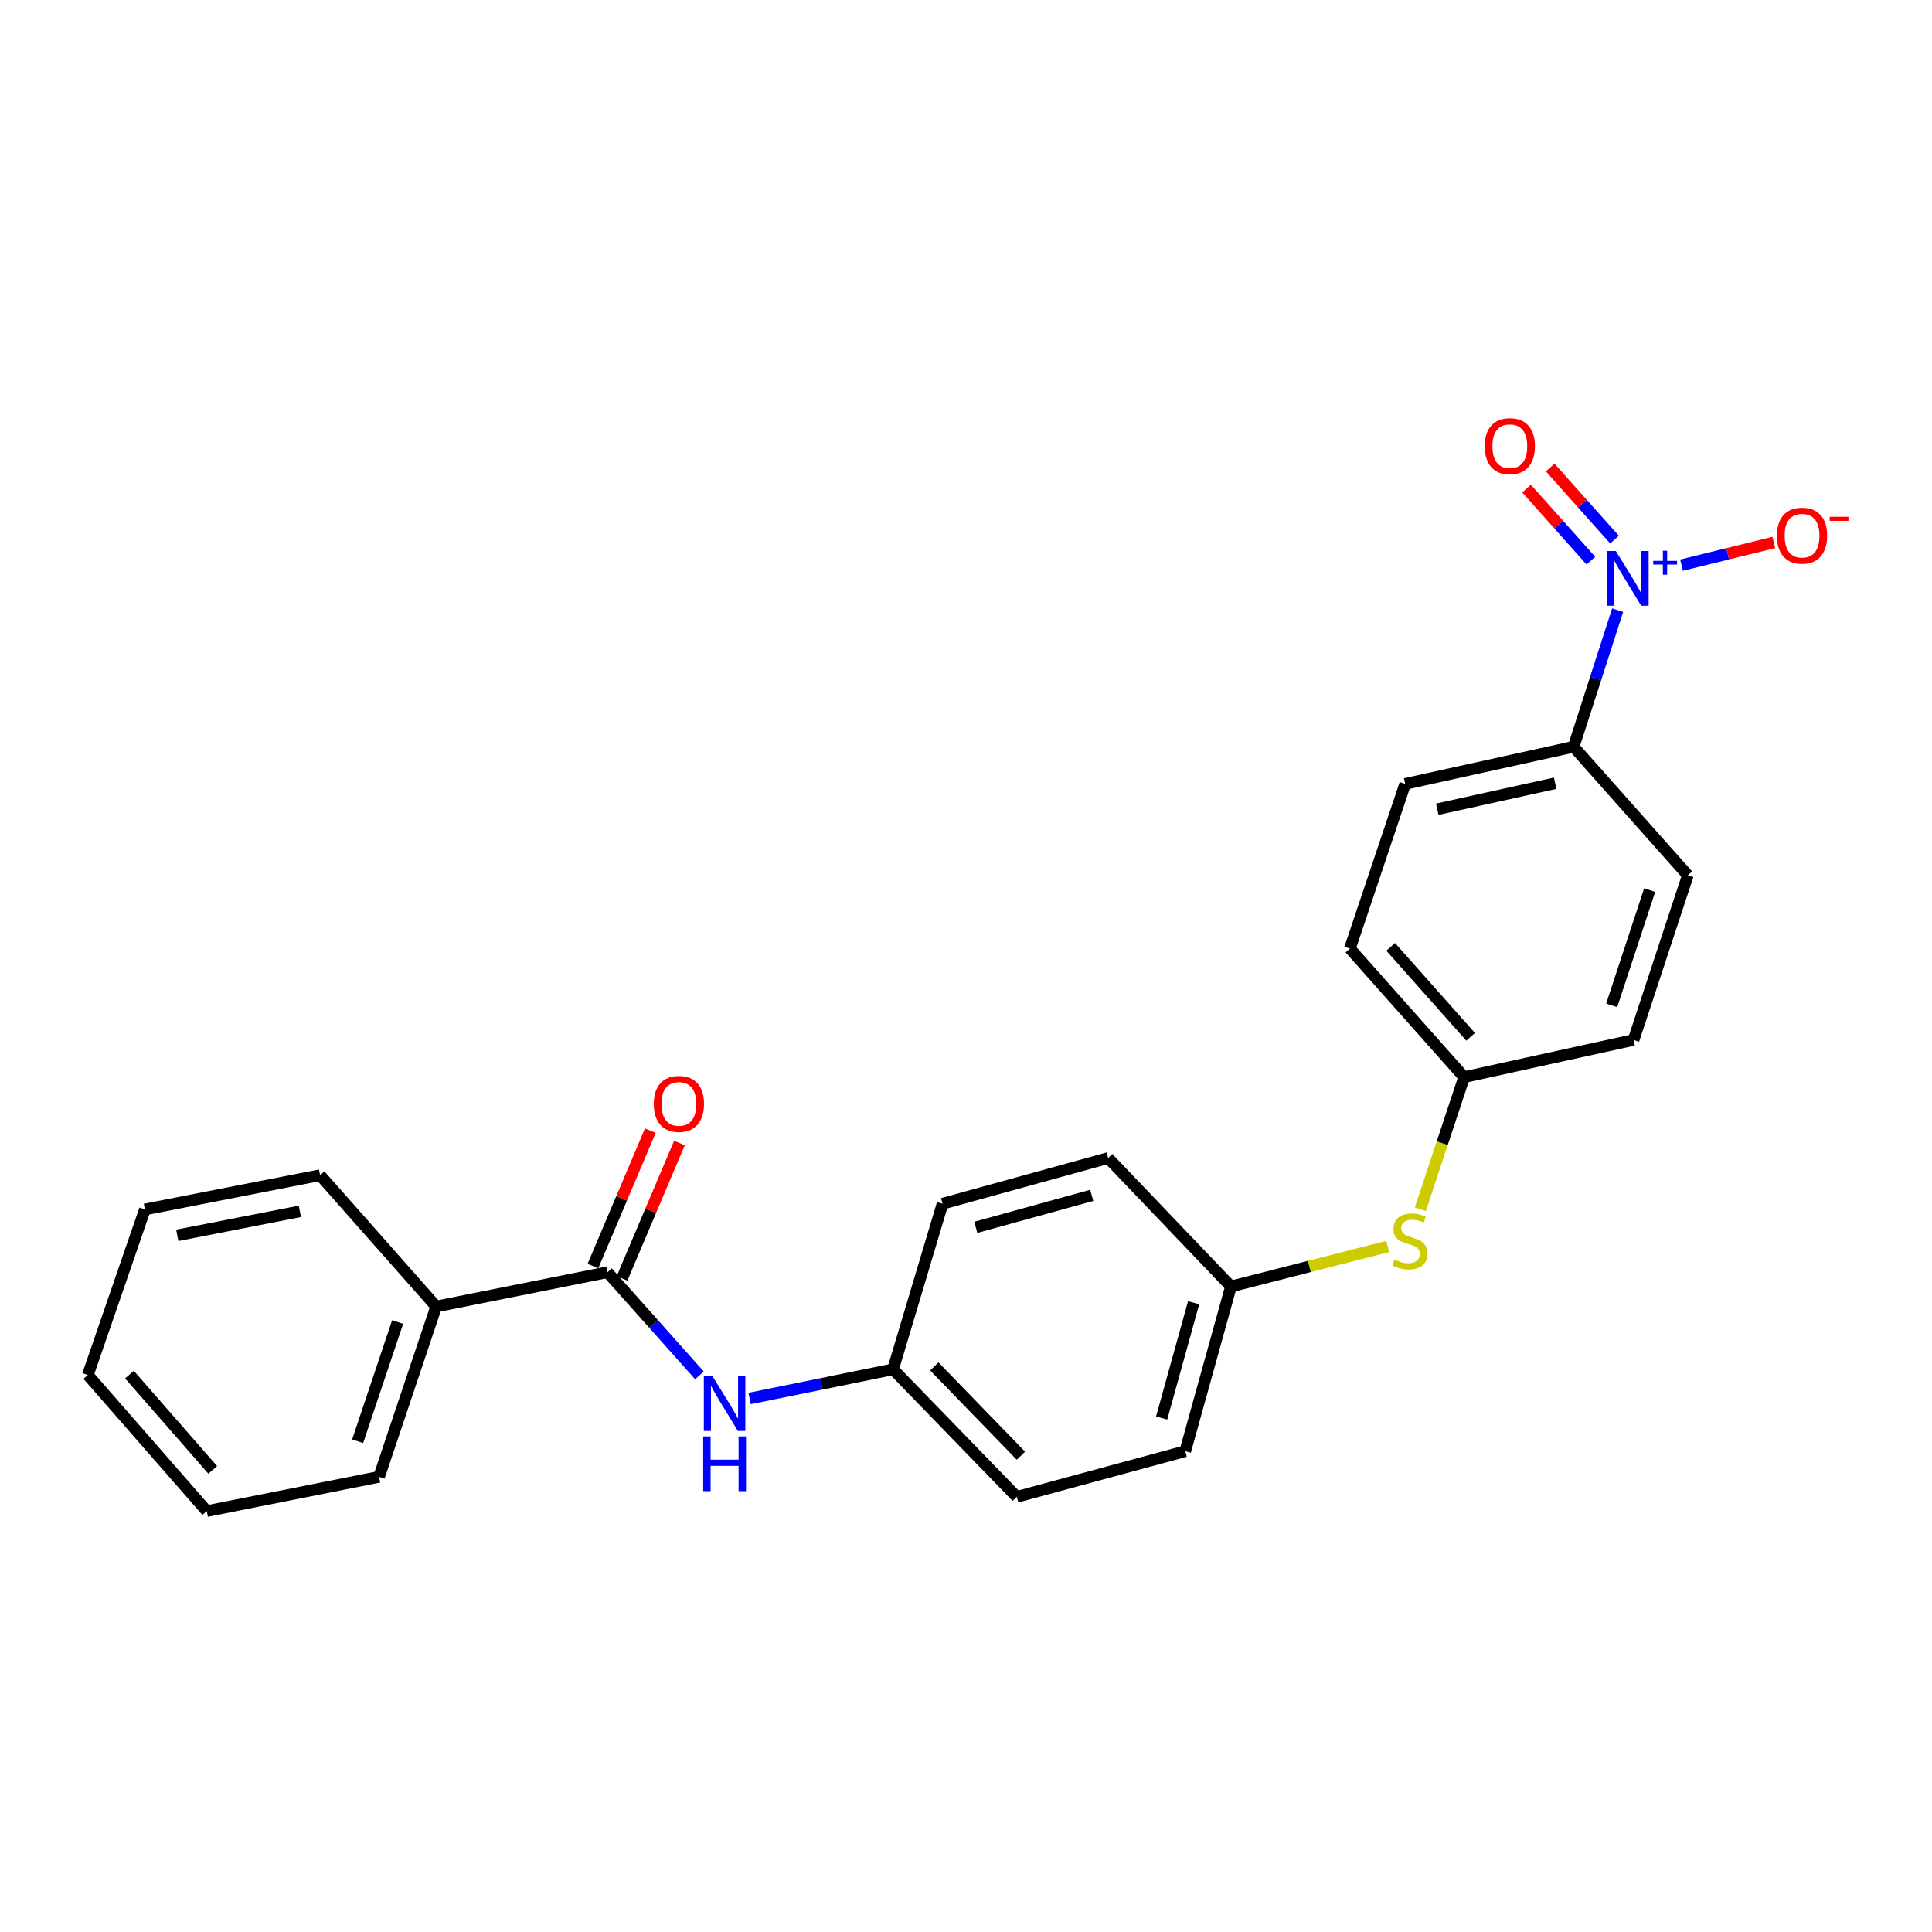 <?xml version='1.0' encoding='iso-8859-1'?>
<svg version='1.1' baseProfile='full'
              xmlns='http://www.w3.org/2000/svg'
                      xmlns:rdkit='http://www.rdkit.org/xml'
                      xmlns:xlink='http://www.w3.org/1999/xlink'
                  xml:space='preserve'
width='1000px' height='1000px' viewBox='0 0 1000 1000'>
<!-- END OF HEADER -->
<rect style='opacity:1.0;fill:#FFFFFF;stroke:none' width='1000' height='1000' x='0' y='0'> </rect>
<path class='bond-2' d='M 837.292,315.804 L 825.897,351.167' style='fill:none;fill-rule:evenodd;stroke:#0000FF;stroke-width:6px;stroke-linecap:butt;stroke-linejoin:miter;stroke-opacity:1' />
<path class='bond-2' d='M 825.897,351.167 L 814.501,386.529' style='fill:none;fill-rule:evenodd;stroke:#000000;stroke-width:6px;stroke-linecap:butt;stroke-linejoin:miter;stroke-opacity:1' />
<path class='bond-3' d='M 870.358,292.523 L 894.242,286.646' style='fill:none;fill-rule:evenodd;stroke:#0000FF;stroke-width:6px;stroke-linecap:butt;stroke-linejoin:miter;stroke-opacity:1' />
<path class='bond-3' d='M 894.242,286.646 L 918.126,280.769' style='fill:none;fill-rule:evenodd;stroke:#FF0000;stroke-width:6px;stroke-linecap:butt;stroke-linejoin:miter;stroke-opacity:1' />
<path class='bond-4' d='M 835.665,279.298 L 819.017,260.641' style='fill:none;fill-rule:evenodd;stroke:#0000FF;stroke-width:6px;stroke-linecap:butt;stroke-linejoin:miter;stroke-opacity:1' />
<path class='bond-4' d='M 819.017,260.641 L 802.369,241.984' style='fill:none;fill-rule:evenodd;stroke:#FF0000;stroke-width:6px;stroke-linecap:butt;stroke-linejoin:miter;stroke-opacity:1' />
<path class='bond-4' d='M 823.451,290.196 L 806.803,271.539' style='fill:none;fill-rule:evenodd;stroke:#0000FF;stroke-width:6px;stroke-linecap:butt;stroke-linejoin:miter;stroke-opacity:1' />
<path class='bond-4' d='M 806.803,271.539 L 790.156,252.883' style='fill:none;fill-rule:evenodd;stroke:#FF0000;stroke-width:6px;stroke-linecap:butt;stroke-linejoin:miter;stroke-opacity:1' />
<path class='bond-0' d='M 314.435,658.511 L 338.232,685.203' style='fill:none;fill-rule:evenodd;stroke:#000000;stroke-width:6px;stroke-linecap:butt;stroke-linejoin:miter;stroke-opacity:1' />
<path class='bond-0' d='M 338.232,685.203 L 362.029,711.896' style='fill:none;fill-rule:evenodd;stroke:#0000FF;stroke-width:6px;stroke-linecap:butt;stroke-linejoin:miter;stroke-opacity:1' />
<path class='bond-5' d='M 321.971,661.704 L 336.824,626.659' style='fill:none;fill-rule:evenodd;stroke:#000000;stroke-width:6px;stroke-linecap:butt;stroke-linejoin:miter;stroke-opacity:1' />
<path class='bond-5' d='M 336.824,626.659 L 351.678,591.613' style='fill:none;fill-rule:evenodd;stroke:#FF0000;stroke-width:6px;stroke-linecap:butt;stroke-linejoin:miter;stroke-opacity:1' />
<path class='bond-5' d='M 306.899,655.317 L 321.753,620.271' style='fill:none;fill-rule:evenodd;stroke:#000000;stroke-width:6px;stroke-linecap:butt;stroke-linejoin:miter;stroke-opacity:1' />
<path class='bond-5' d='M 321.753,620.271 L 336.607,585.225' style='fill:none;fill-rule:evenodd;stroke:#FF0000;stroke-width:6px;stroke-linecap:butt;stroke-linejoin:miter;stroke-opacity:1' />
<path class='bond-7' d='M 314.435,658.511 L 225.769,676.253' style='fill:none;fill-rule:evenodd;stroke:#000000;stroke-width:6px;stroke-linecap:butt;stroke-linejoin:miter;stroke-opacity:1' />
<path class='bond-1' d='M 388.01,723.86 L 425.125,716.312' style='fill:none;fill-rule:evenodd;stroke:#0000FF;stroke-width:6px;stroke-linecap:butt;stroke-linejoin:miter;stroke-opacity:1' />
<path class='bond-1' d='M 425.125,716.312 L 462.239,708.764' style='fill:none;fill-rule:evenodd;stroke:#000000;stroke-width:6px;stroke-linecap:butt;stroke-linejoin:miter;stroke-opacity:1' />
<path class='bond-8' d='M 814.501,386.529 L 727.318,405.754' style='fill:none;fill-rule:evenodd;stroke:#000000;stroke-width:6px;stroke-linecap:butt;stroke-linejoin:miter;stroke-opacity:1' />
<path class='bond-8' d='M 804.949,405.398 L 743.92,418.855' style='fill:none;fill-rule:evenodd;stroke:#000000;stroke-width:6px;stroke-linecap:butt;stroke-linejoin:miter;stroke-opacity:1' />
<path class='bond-9' d='M 814.501,386.529 L 873.621,453.06' style='fill:none;fill-rule:evenodd;stroke:#000000;stroke-width:6px;stroke-linecap:butt;stroke-linejoin:miter;stroke-opacity:1' />
<path class='bond-6' d='M 735.173,625.881 L 746.501,591.697' style='fill:none;fill-rule:evenodd;stroke:#CCCC00;stroke-width:6px;stroke-linecap:butt;stroke-linejoin:miter;stroke-opacity:1' />
<path class='bond-6' d='M 746.501,591.697 L 757.828,557.513' style='fill:none;fill-rule:evenodd;stroke:#000000;stroke-width:6px;stroke-linecap:butt;stroke-linejoin:miter;stroke-opacity:1' />
<path class='bond-12' d='M 718.285,645.162 L 677.714,655.524' style='fill:none;fill-rule:evenodd;stroke:#CCCC00;stroke-width:6px;stroke-linecap:butt;stroke-linejoin:miter;stroke-opacity:1' />
<path class='bond-12' d='M 677.714,655.524 L 637.142,665.886' style='fill:none;fill-rule:evenodd;stroke:#000000;stroke-width:6px;stroke-linecap:butt;stroke-linejoin:miter;stroke-opacity:1' />
<path class='bond-19' d='M 225.769,676.253 L 196.205,764.409' style='fill:none;fill-rule:evenodd;stroke:#000000;stroke-width:6px;stroke-linecap:butt;stroke-linejoin:miter;stroke-opacity:1' />
<path class='bond-19' d='M 205.815,684.272 L 185.12,745.981' style='fill:none;fill-rule:evenodd;stroke:#000000;stroke-width:6px;stroke-linecap:butt;stroke-linejoin:miter;stroke-opacity:1' />
<path class='bond-20' d='M 225.769,676.253 L 165.667,608.267' style='fill:none;fill-rule:evenodd;stroke:#000000;stroke-width:6px;stroke-linecap:butt;stroke-linejoin:miter;stroke-opacity:1' />
<path class='bond-13' d='M 727.318,405.754 L 698.708,490.982' style='fill:none;fill-rule:evenodd;stroke:#000000;stroke-width:6px;stroke-linecap:butt;stroke-linejoin:miter;stroke-opacity:1' />
<path class='bond-14' d='M 873.621,453.06 L 845.539,538.271' style='fill:none;fill-rule:evenodd;stroke:#000000;stroke-width:6px;stroke-linecap:butt;stroke-linejoin:miter;stroke-opacity:1' />
<path class='bond-14' d='M 853.862,460.718 L 834.205,520.365' style='fill:none;fill-rule:evenodd;stroke:#000000;stroke-width:6px;stroke-linecap:butt;stroke-linejoin:miter;stroke-opacity:1' />
<path class='bond-10' d='M 462.239,708.764 L 526.278,774.767' style='fill:none;fill-rule:evenodd;stroke:#000000;stroke-width:6px;stroke-linecap:butt;stroke-linejoin:miter;stroke-opacity:1' />
<path class='bond-10' d='M 483.593,707.266 L 528.42,753.468' style='fill:none;fill-rule:evenodd;stroke:#000000;stroke-width:6px;stroke-linecap:butt;stroke-linejoin:miter;stroke-opacity:1' />
<path class='bond-25' d='M 462.239,708.764 L 487.856,623.044' style='fill:none;fill-rule:evenodd;stroke:#000000;stroke-width:6px;stroke-linecap:butt;stroke-linejoin:miter;stroke-opacity:1' />
<path class='bond-11' d='M 757.828,557.513 L 845.539,538.271' style='fill:none;fill-rule:evenodd;stroke:#000000;stroke-width:6px;stroke-linecap:butt;stroke-linejoin:miter;stroke-opacity:1' />
<path class='bond-24' d='M 757.828,557.513 L 698.708,490.982' style='fill:none;fill-rule:evenodd;stroke:#000000;stroke-width:6px;stroke-linecap:butt;stroke-linejoin:miter;stroke-opacity:1' />
<path class='bond-24' d='M 761.196,536.661 L 719.812,490.089' style='fill:none;fill-rule:evenodd;stroke:#000000;stroke-width:6px;stroke-linecap:butt;stroke-linejoin:miter;stroke-opacity:1' />
<path class='bond-17' d='M 637.142,665.886 L 573.576,599.391' style='fill:none;fill-rule:evenodd;stroke:#000000;stroke-width:6px;stroke-linecap:butt;stroke-linejoin:miter;stroke-opacity:1' />
<path class='bond-18' d='M 637.142,665.886 L 613.489,751.132' style='fill:none;fill-rule:evenodd;stroke:#000000;stroke-width:6px;stroke-linecap:butt;stroke-linejoin:miter;stroke-opacity:1' />
<path class='bond-18' d='M 617.821,674.296 L 601.264,733.969' style='fill:none;fill-rule:evenodd;stroke:#000000;stroke-width:6px;stroke-linecap:butt;stroke-linejoin:miter;stroke-opacity:1' />
<path class='bond-15' d='M 487.856,623.044 L 573.576,599.391' style='fill:none;fill-rule:evenodd;stroke:#000000;stroke-width:6px;stroke-linecap:butt;stroke-linejoin:miter;stroke-opacity:1' />
<path class='bond-15' d='M 505.068,635.276 L 565.072,618.718' style='fill:none;fill-rule:evenodd;stroke:#000000;stroke-width:6px;stroke-linecap:butt;stroke-linejoin:miter;stroke-opacity:1' />
<path class='bond-16' d='M 526.278,774.767 L 613.489,751.132' style='fill:none;fill-rule:evenodd;stroke:#000000;stroke-width:6px;stroke-linecap:butt;stroke-linejoin:miter;stroke-opacity:1' />
<path class='bond-22' d='M 196.205,764.409 L 107.02,782.143' style='fill:none;fill-rule:evenodd;stroke:#000000;stroke-width:6px;stroke-linecap:butt;stroke-linejoin:miter;stroke-opacity:1' />
<path class='bond-21' d='M 165.667,608.267 L 75.01,626' style='fill:none;fill-rule:evenodd;stroke:#000000;stroke-width:6px;stroke-linecap:butt;stroke-linejoin:miter;stroke-opacity:1' />
<path class='bond-21' d='M 155.211,626.991 L 91.751,639.404' style='fill:none;fill-rule:evenodd;stroke:#000000;stroke-width:6px;stroke-linecap:butt;stroke-linejoin:miter;stroke-opacity:1' />
<path class='bond-23' d='M 75.01,626 L 45.455,711.719' style='fill:none;fill-rule:evenodd;stroke:#000000;stroke-width:6px;stroke-linecap:butt;stroke-linejoin:miter;stroke-opacity:1' />
<path class='bond-26' d='M 107.02,782.143 L 45.455,711.719' style='fill:none;fill-rule:evenodd;stroke:#000000;stroke-width:6px;stroke-linecap:butt;stroke-linejoin:miter;stroke-opacity:1' />
<path class='bond-26' d='M 110.109,760.805 L 67.013,711.509' style='fill:none;fill-rule:evenodd;stroke:#000000;stroke-width:6px;stroke-linecap:butt;stroke-linejoin:miter;stroke-opacity:1' />
<path  class='atom-0' d='M 836.332 285.195
L 845.612 300.195
Q 846.532 301.675, 848.012 304.355
Q 849.492 307.035, 849.572 307.195
L 849.572 285.195
L 853.332 285.195
L 853.332 313.515
L 849.452 313.515
L 839.492 297.115
Q 838.332 295.195, 837.092 292.995
Q 835.892 290.795, 835.532 290.115
L 835.532 313.515
L 831.852 313.515
L 831.852 285.195
L 836.332 285.195
' fill='#0000FF'/>
<path  class='atom-0' d='M 855.708 290.299
L 860.698 290.299
L 860.698 285.046
L 862.916 285.046
L 862.916 290.299
L 868.037 290.299
L 868.037 292.2
L 862.916 292.2
L 862.916 297.48
L 860.698 297.48
L 860.698 292.2
L 855.708 292.2
L 855.708 290.299
' fill='#0000FF'/>
<path  class='atom-2' d='M 368.786 712.337
L 378.066 727.337
Q 378.986 728.817, 380.466 731.497
Q 381.946 734.177, 382.026 734.337
L 382.026 712.337
L 385.786 712.337
L 385.786 740.657
L 381.906 740.657
L 371.946 724.257
Q 370.786 722.337, 369.546 720.137
Q 368.346 717.937, 367.986 717.257
L 367.986 740.657
L 364.306 740.657
L 364.306 712.337
L 368.786 712.337
' fill='#0000FF'/>
<path  class='atom-2' d='M 363.966 743.489
L 367.806 743.489
L 367.806 755.529
L 382.286 755.529
L 382.286 743.489
L 386.126 743.489
L 386.126 771.809
L 382.286 771.809
L 382.286 758.729
L 367.806 758.729
L 367.806 771.809
L 363.966 771.809
L 363.966 743.489
' fill='#0000FF'/>
<path  class='atom-4' d='M 919.732 277.255
Q 919.732 270.455, 923.092 266.655
Q 926.452 262.855, 932.732 262.855
Q 939.012 262.855, 942.372 266.655
Q 945.732 270.455, 945.732 277.255
Q 945.732 284.135, 942.332 288.055
Q 938.932 291.935, 932.732 291.935
Q 926.492 291.935, 923.092 288.055
Q 919.732 284.175, 919.732 277.255
M 932.732 288.735
Q 937.052 288.735, 939.372 285.855
Q 941.732 282.935, 941.732 277.255
Q 941.732 271.695, 939.372 268.895
Q 937.052 266.055, 932.732 266.055
Q 928.412 266.055, 926.052 268.855
Q 923.732 271.655, 923.732 277.255
Q 923.732 282.975, 926.052 285.855
Q 928.412 288.735, 932.732 288.735
' fill='#FF0000'/>
<path  class='atom-4' d='M 947.052 267.477
L 956.74 267.477
L 956.74 269.589
L 947.052 269.589
L 947.052 267.477
' fill='#FF0000'/>
<path  class='atom-5' d='M 768.481 230.948
Q 768.481 224.148, 771.841 220.348
Q 775.201 216.548, 781.481 216.548
Q 787.761 216.548, 791.121 220.348
Q 794.481 224.148, 794.481 230.948
Q 794.481 237.828, 791.081 241.748
Q 787.681 245.628, 781.481 245.628
Q 775.241 245.628, 771.841 241.748
Q 768.481 237.868, 768.481 230.948
M 781.481 242.428
Q 785.801 242.428, 788.121 239.548
Q 790.481 236.628, 790.481 230.948
Q 790.481 225.388, 788.121 222.588
Q 785.801 219.748, 781.481 219.748
Q 777.161 219.748, 774.801 222.548
Q 772.481 225.348, 772.481 230.948
Q 772.481 236.668, 774.801 239.548
Q 777.161 242.428, 781.481 242.428
' fill='#FF0000'/>
<path  class='atom-6' d='M 338.402 571.371
Q 338.402 564.571, 341.762 560.771
Q 345.122 556.971, 351.402 556.971
Q 357.682 556.971, 361.042 560.771
Q 364.402 564.571, 364.402 571.371
Q 364.402 578.251, 361.002 582.171
Q 357.602 586.051, 351.402 586.051
Q 345.162 586.051, 341.762 582.171
Q 338.402 578.291, 338.402 571.371
M 351.402 582.851
Q 355.722 582.851, 358.042 579.971
Q 360.402 577.051, 360.402 571.371
Q 360.402 565.811, 358.042 563.011
Q 355.722 560.171, 351.402 560.171
Q 347.082 560.171, 344.722 562.971
Q 342.402 565.771, 342.402 571.371
Q 342.402 577.091, 344.722 579.971
Q 347.082 582.851, 351.402 582.851
' fill='#FF0000'/>
<path  class='atom-7' d='M 721.755 651.952
Q 722.075 652.072, 723.395 652.632
Q 724.715 653.192, 726.155 653.552
Q 727.635 653.872, 729.075 653.872
Q 731.755 653.872, 733.315 652.592
Q 734.875 651.272, 734.875 648.992
Q 734.875 647.432, 734.075 646.472
Q 733.315 645.512, 732.115 644.992
Q 730.915 644.472, 728.915 643.872
Q 726.395 643.112, 724.875 642.392
Q 723.395 641.672, 722.315 640.152
Q 721.275 638.632, 721.275 636.072
Q 721.275 632.512, 723.675 630.312
Q 726.115 628.112, 730.915 628.112
Q 734.195 628.112, 737.915 629.672
L 736.995 632.752
Q 733.595 631.352, 731.035 631.352
Q 728.275 631.352, 726.755 632.512
Q 725.235 633.632, 725.275 635.592
Q 725.275 637.112, 726.035 638.032
Q 726.835 638.952, 727.955 639.472
Q 729.115 639.992, 731.035 640.592
Q 733.595 641.392, 735.115 642.192
Q 736.635 642.992, 737.715 644.632
Q 738.835 646.232, 738.835 648.992
Q 738.835 652.912, 736.195 655.032
Q 733.595 657.112, 729.235 657.112
Q 726.715 657.112, 724.795 656.552
Q 722.915 656.032, 720.675 655.112
L 721.755 651.952
' fill='#CCCC00'/>
</svg>
